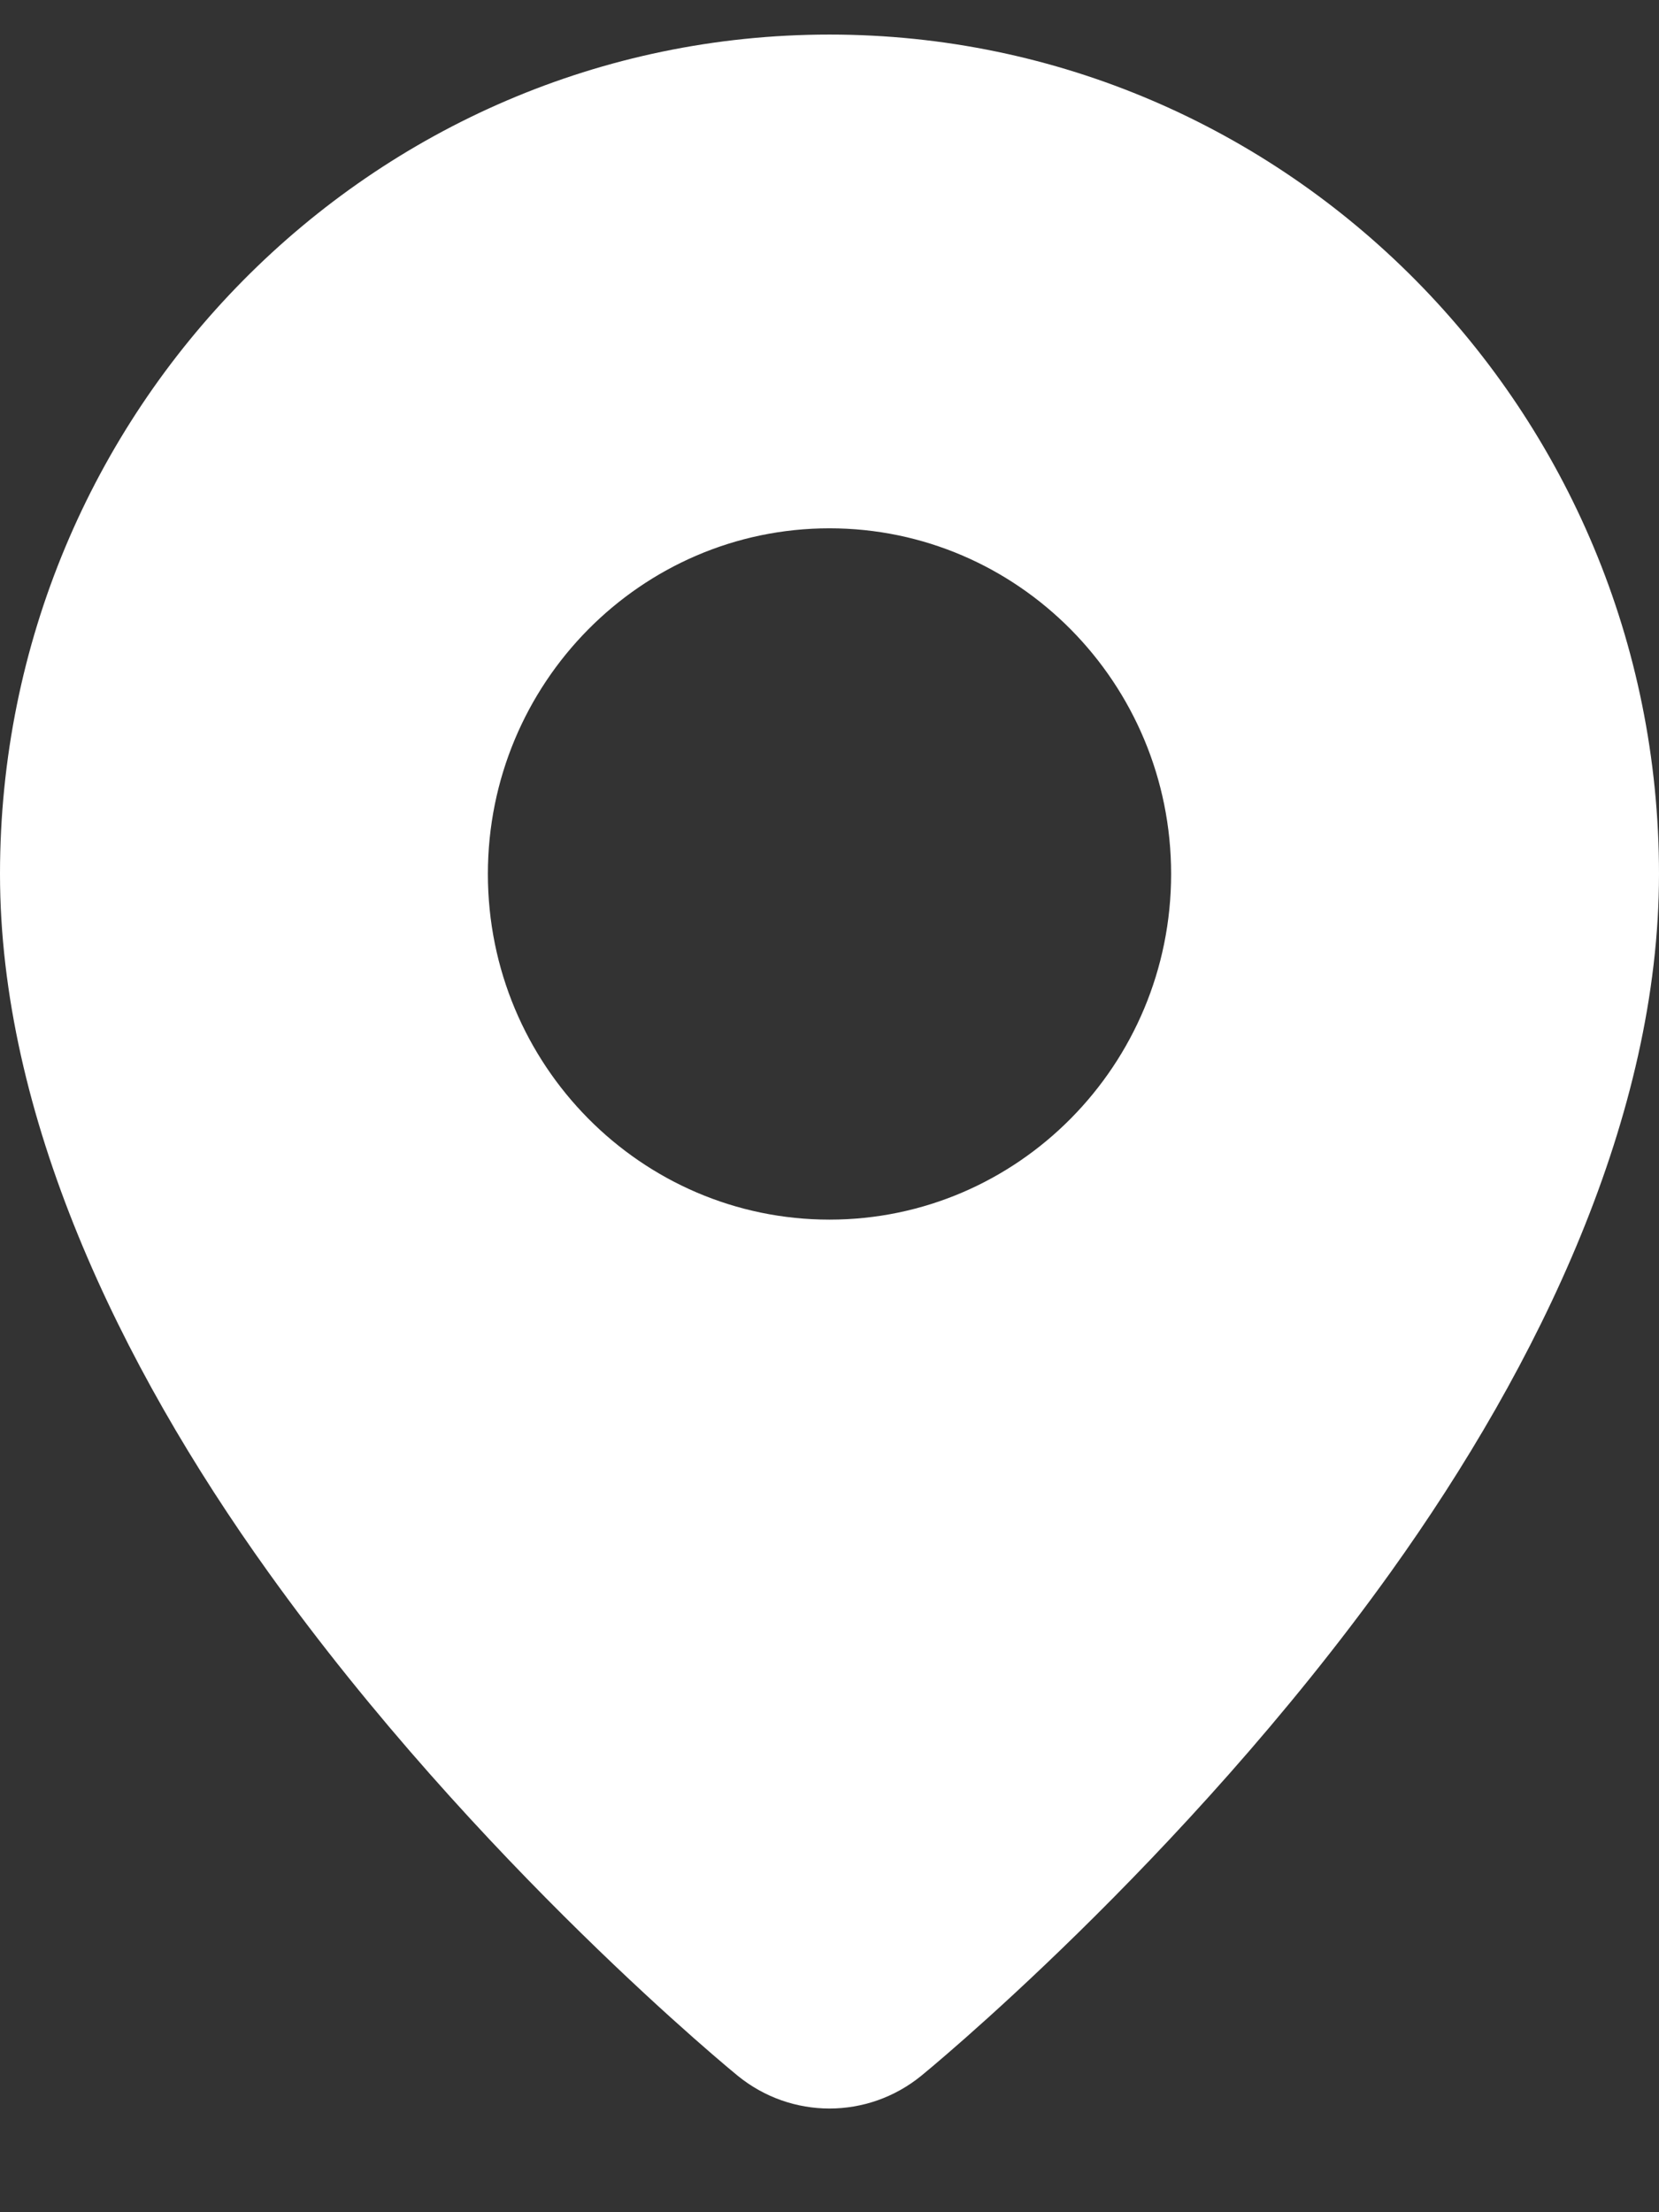 <?xml version="1.0" encoding="UTF-8"?> <svg xmlns="http://www.w3.org/2000/svg" width="12" height="16" viewBox="0 0 12 16" fill="none"><rect x="0" y="0" width="12" height="16" fill="#333333" stroke="none"/><path fill-rule="evenodd" clip-rule="evenodd" d="M6 0.25C9.312 0.25 12 2.97 12 6.321C12 8.066 11.139 9.863 10.059 11.371C8.551 13.477 6.664 15.013 6.664 15.013V15.013C6.276 15.329 5.724 15.329 5.336 15.013V15.013C5.336 15.013 3.449 13.477 1.941 11.371C0.86 9.863 0 8.066 0 6.321C0 2.97 2.688 0.25 6 0.25ZM6 3.821C7.363 3.821 8.471 4.942 8.471 6.321C8.471 7.701 7.363 8.821 6 8.821C4.637 8.821 3.529 7.701 3.529 6.321C3.529 4.942 4.637 3.821 6 3.821Z" fill="white"></path></svg> 